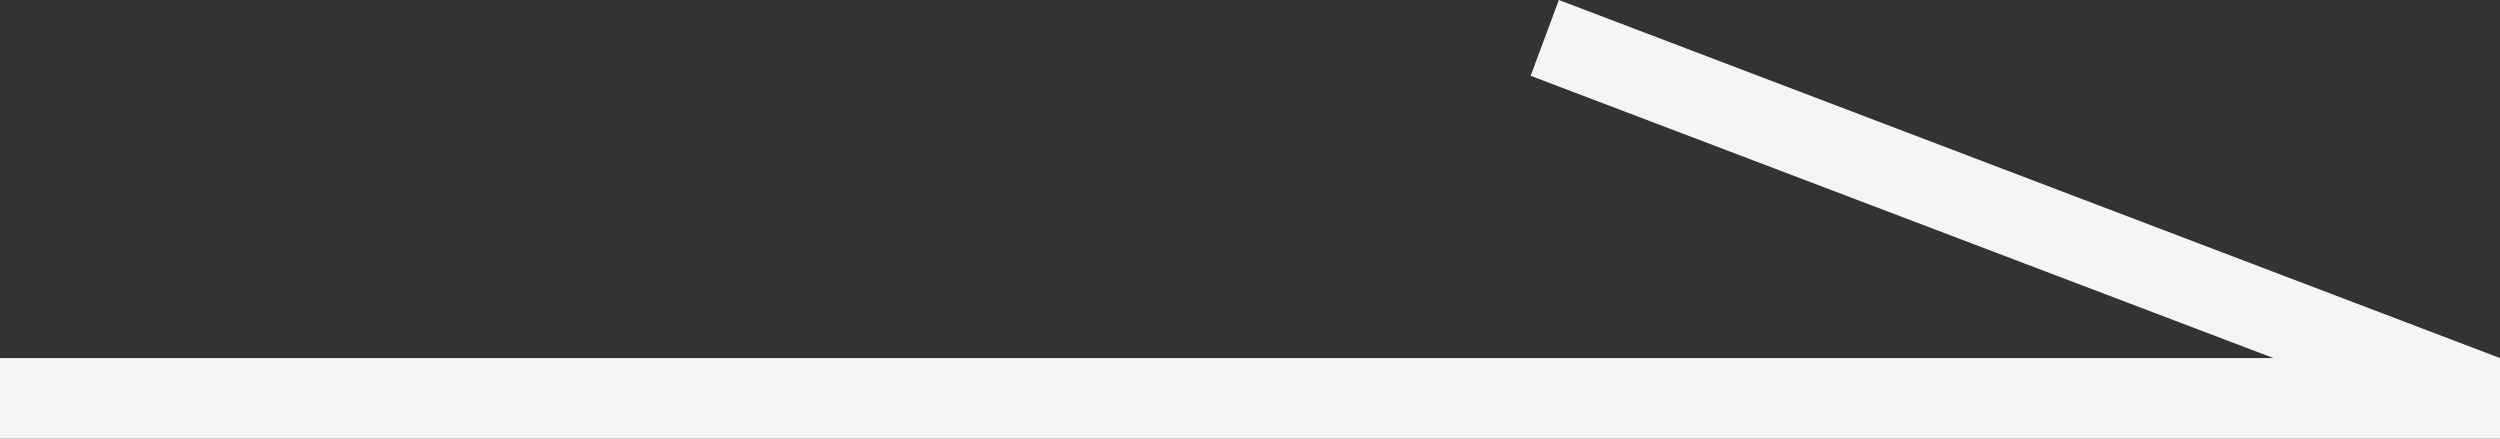 <svg xmlns="http://www.w3.org/2000/svg" width="31" height="5.44" viewBox="0 0 31 5.44">
  <rect x="0" y="0" width="31" height="5.44" fill="#333333" stroke="none"/>
  <path id="下載" d="M19.33,0l-.35.94,9.21,3.5H0v1H31v-1Z" fill="#f5f5f5"/>
</svg>
